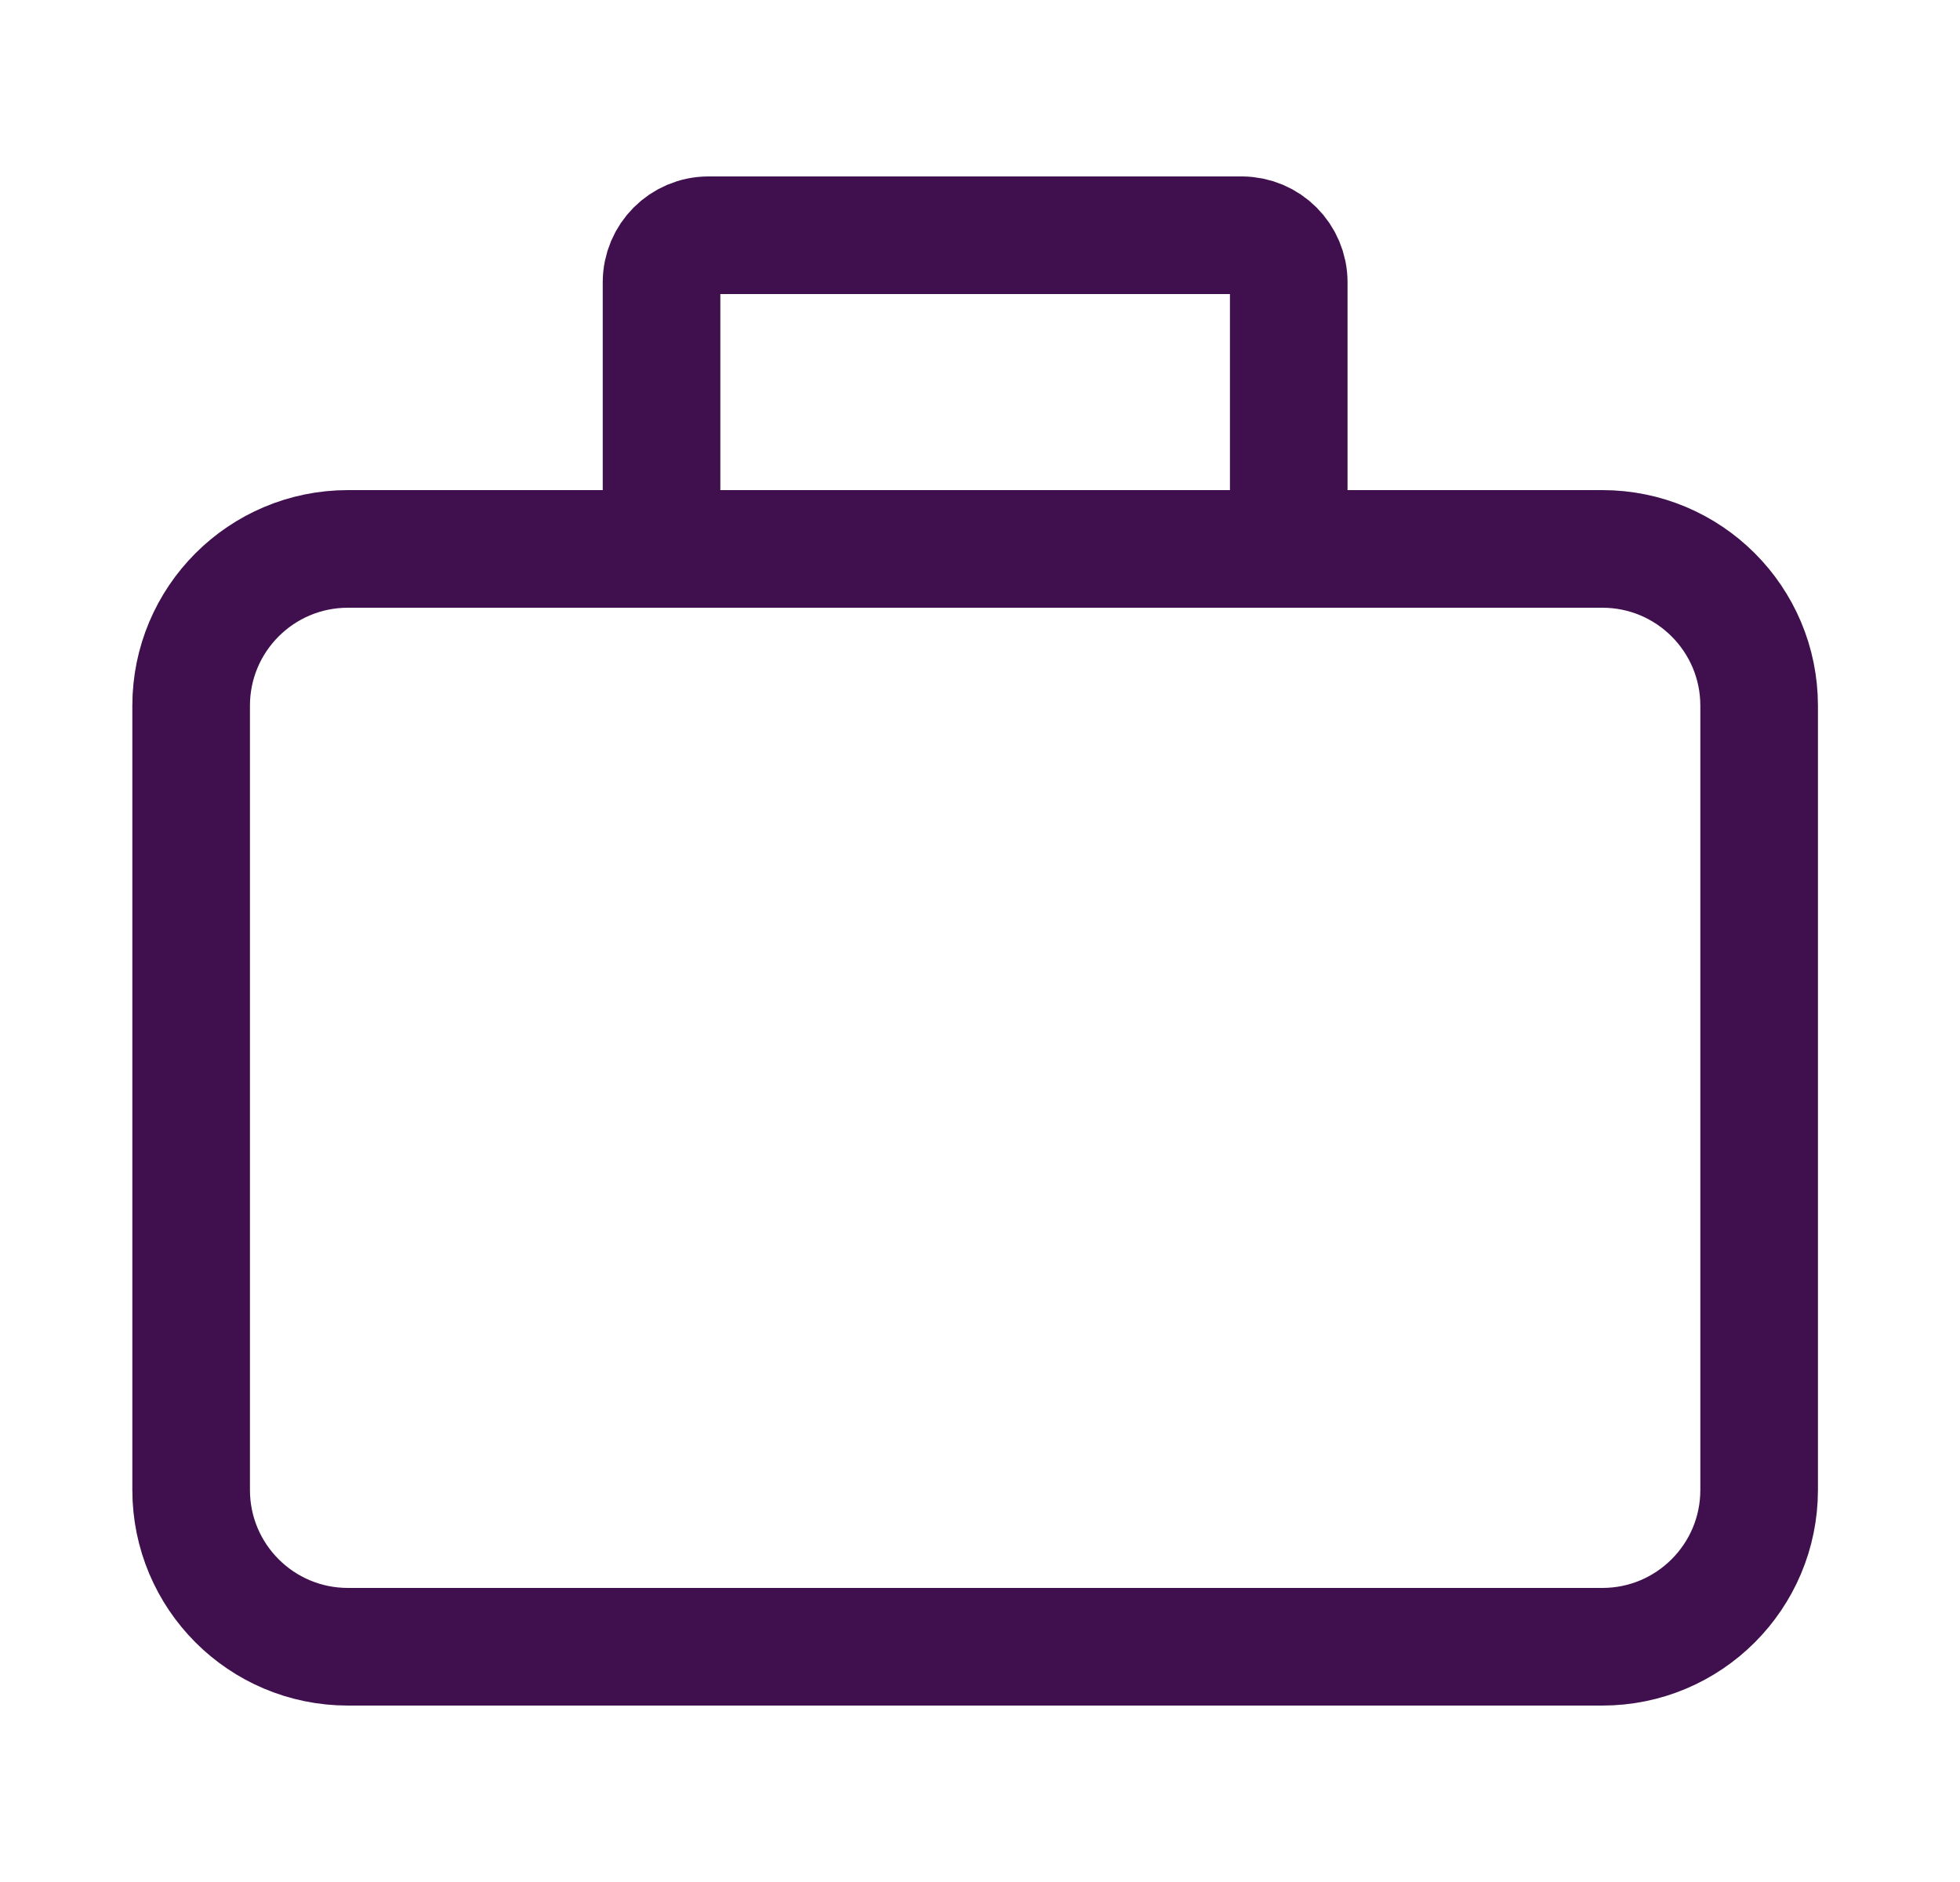 <?xml version="1.0" encoding="UTF-8"?> <svg xmlns="http://www.w3.org/2000/svg" width="25" height="24" viewBox="0 0 25 24" fill="none"><g id="Frame"><path id="Vector" d="M8.438 7H4.438C3.333 7 2.438 7.895 2.438 9V19C2.438 20.105 3.333 21 4.438 21H20.438C21.542 21 22.438 20.105 22.438 19V9C22.438 7.895 21.542 7 20.438 7H16.438M8.438 7V3.6C8.438 3.269 8.706 3 9.037 3H15.838C16.169 3 16.438 3.269 16.438 3.6V7M8.438 7H16.438" stroke="#400F4E" stroke-width="1.5"></path></g></svg> 